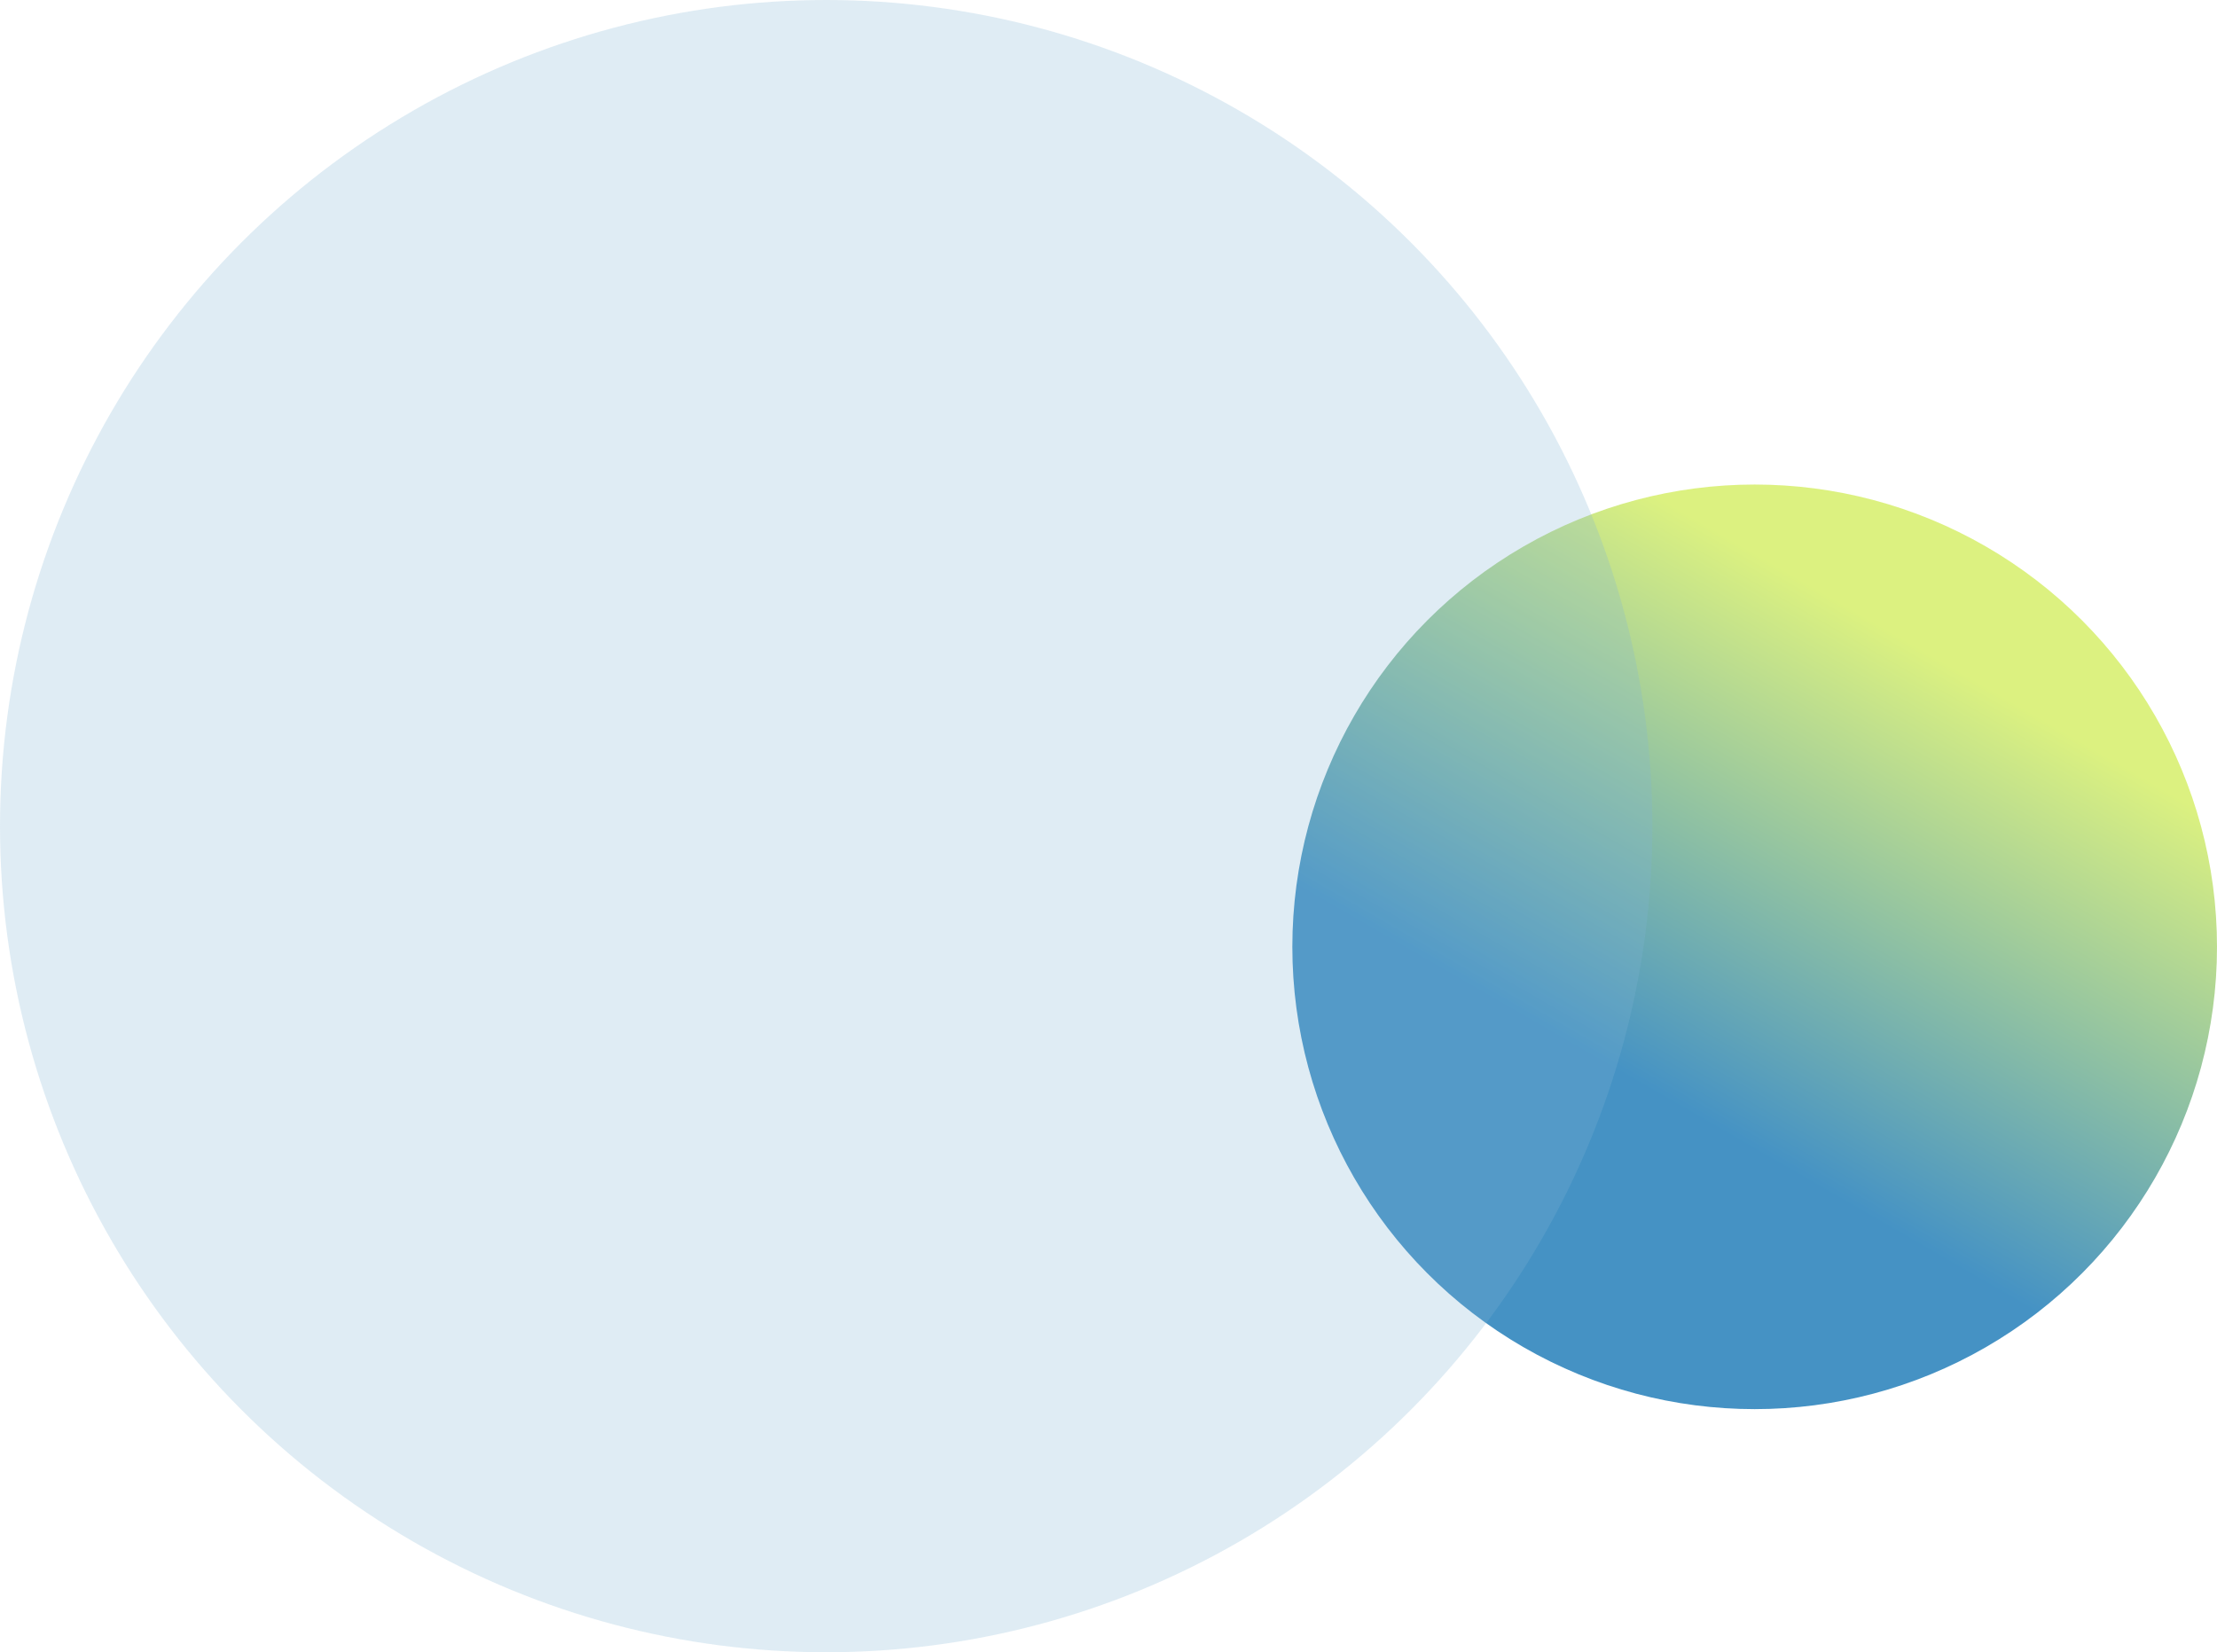<?xml version="1.0" encoding="UTF-8"?>
<svg xmlns="http://www.w3.org/2000/svg" xmlns:xlink="http://www.w3.org/1999/xlink" viewBox="0 0 515.54 384.25">
  <defs>
    <style>
      .cls-1 {
        fill: url(#_名称未設定グラデーション_32);
        opacity: .88;
      }

      .cls-2 {
        isolation: isolate;
      }

      .cls-3 {
        fill: #80b6d7;
        mix-blend-mode: multiply;
        opacity: .25;
      }
    </style>
    <linearGradient id="_名称未設定グラデーション_32" data-name="名称未設定グラデーション 32" x1="354.26" y1="313.31" x2="461.79" y2="127.06" gradientUnits="userSpaceOnUse">
      <stop offset=".31" stop-color="#2b83bc"/>
      <stop offset=".87" stop-color="#d7ef6e"/>
    </linearGradient>
  </defs>
  <g class="cls-2">
    <g id="_レイヤー_2" data-name="レイヤー 2">
      <g id="_レイヤー_1-2" data-name="レイヤー 1">
        <g>
          <circle class="cls-1" cx="408.03" cy="220.19" r="107.51"/>
          <circle class="cls-3" cx="192.12" cy="192.12" r="192.12"/>
        </g>
      </g>
    </g>
  </g>
</svg>